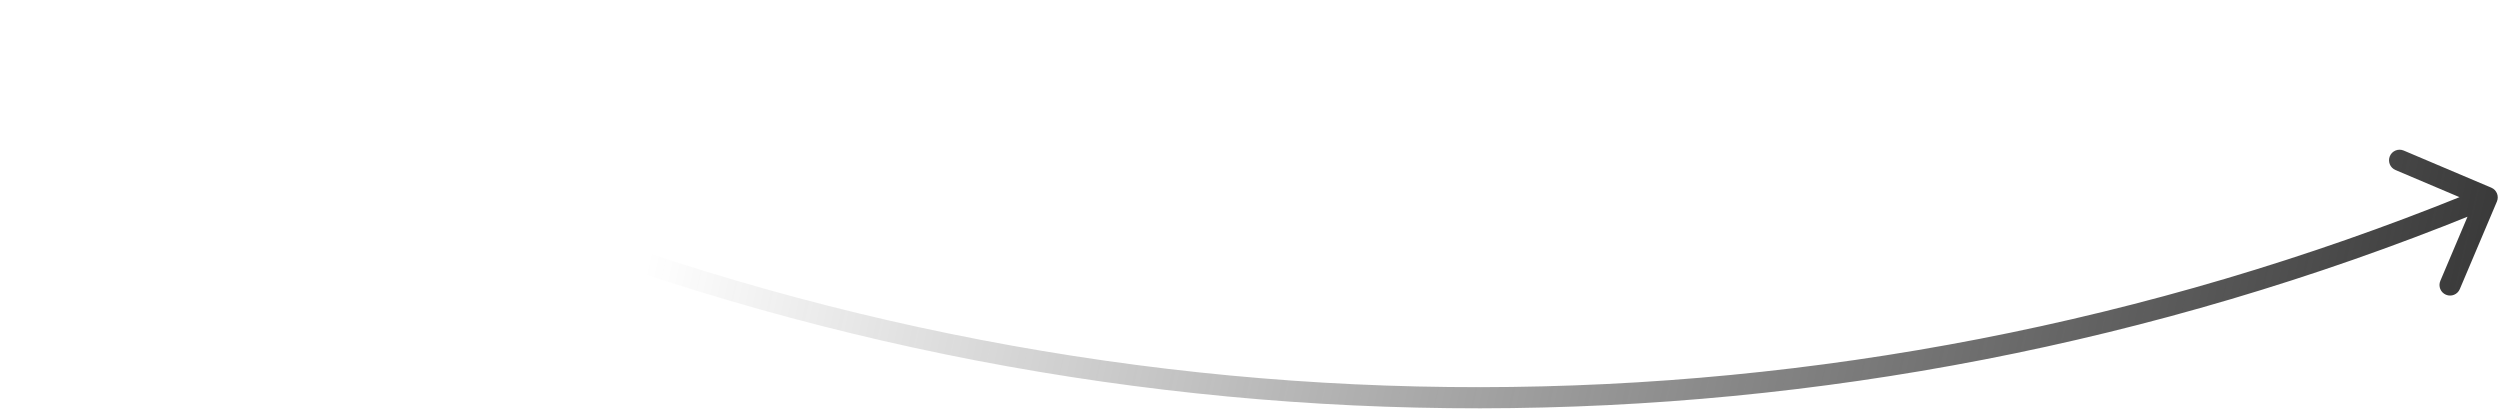 <?xml version="1.0" encoding="UTF-8"?> <svg xmlns="http://www.w3.org/2000/svg" width="473" height="78" viewBox="0 0 473 78" fill="none"><path d="M92.909 39.104L92.163 40.959L92.909 39.104ZM467.149 38.735L467.9 40.589L467.9 40.589L467.149 38.735ZM472.416 38.129C472.847 37.112 472.372 35.938 471.355 35.507L454.782 28.484C453.765 28.053 452.591 28.528 452.16 29.545C451.729 30.562 452.204 31.736 453.221 32.167L467.953 38.41L461.71 53.141C461.279 54.158 461.754 55.332 462.771 55.763C463.788 56.194 464.962 55.719 465.393 54.702L472.416 38.129ZM0.827 4.204L92.163 40.959L93.656 37.248L2.321 0.493L0.827 4.204ZM467.9 40.589L471.325 39.202L469.824 35.495L466.399 36.881L467.9 40.589ZM92.163 40.959C212.734 89.479 347.424 89.347 467.9 40.589L466.399 36.881C346.884 85.25 213.267 85.382 93.656 37.248L92.163 40.959Z" fill="url(#paint0_linear_2013_344)"></path><defs><linearGradient id="paint0_linear_2013_344" x1="464.177" y1="135.27" x2="120.552" y2="57.27" gradientUnits="userSpaceOnUse"><stop stop-color="#323232"></stop><stop offset="1" stop-color="#323232" stop-opacity="0"></stop></linearGradient></defs></svg> 